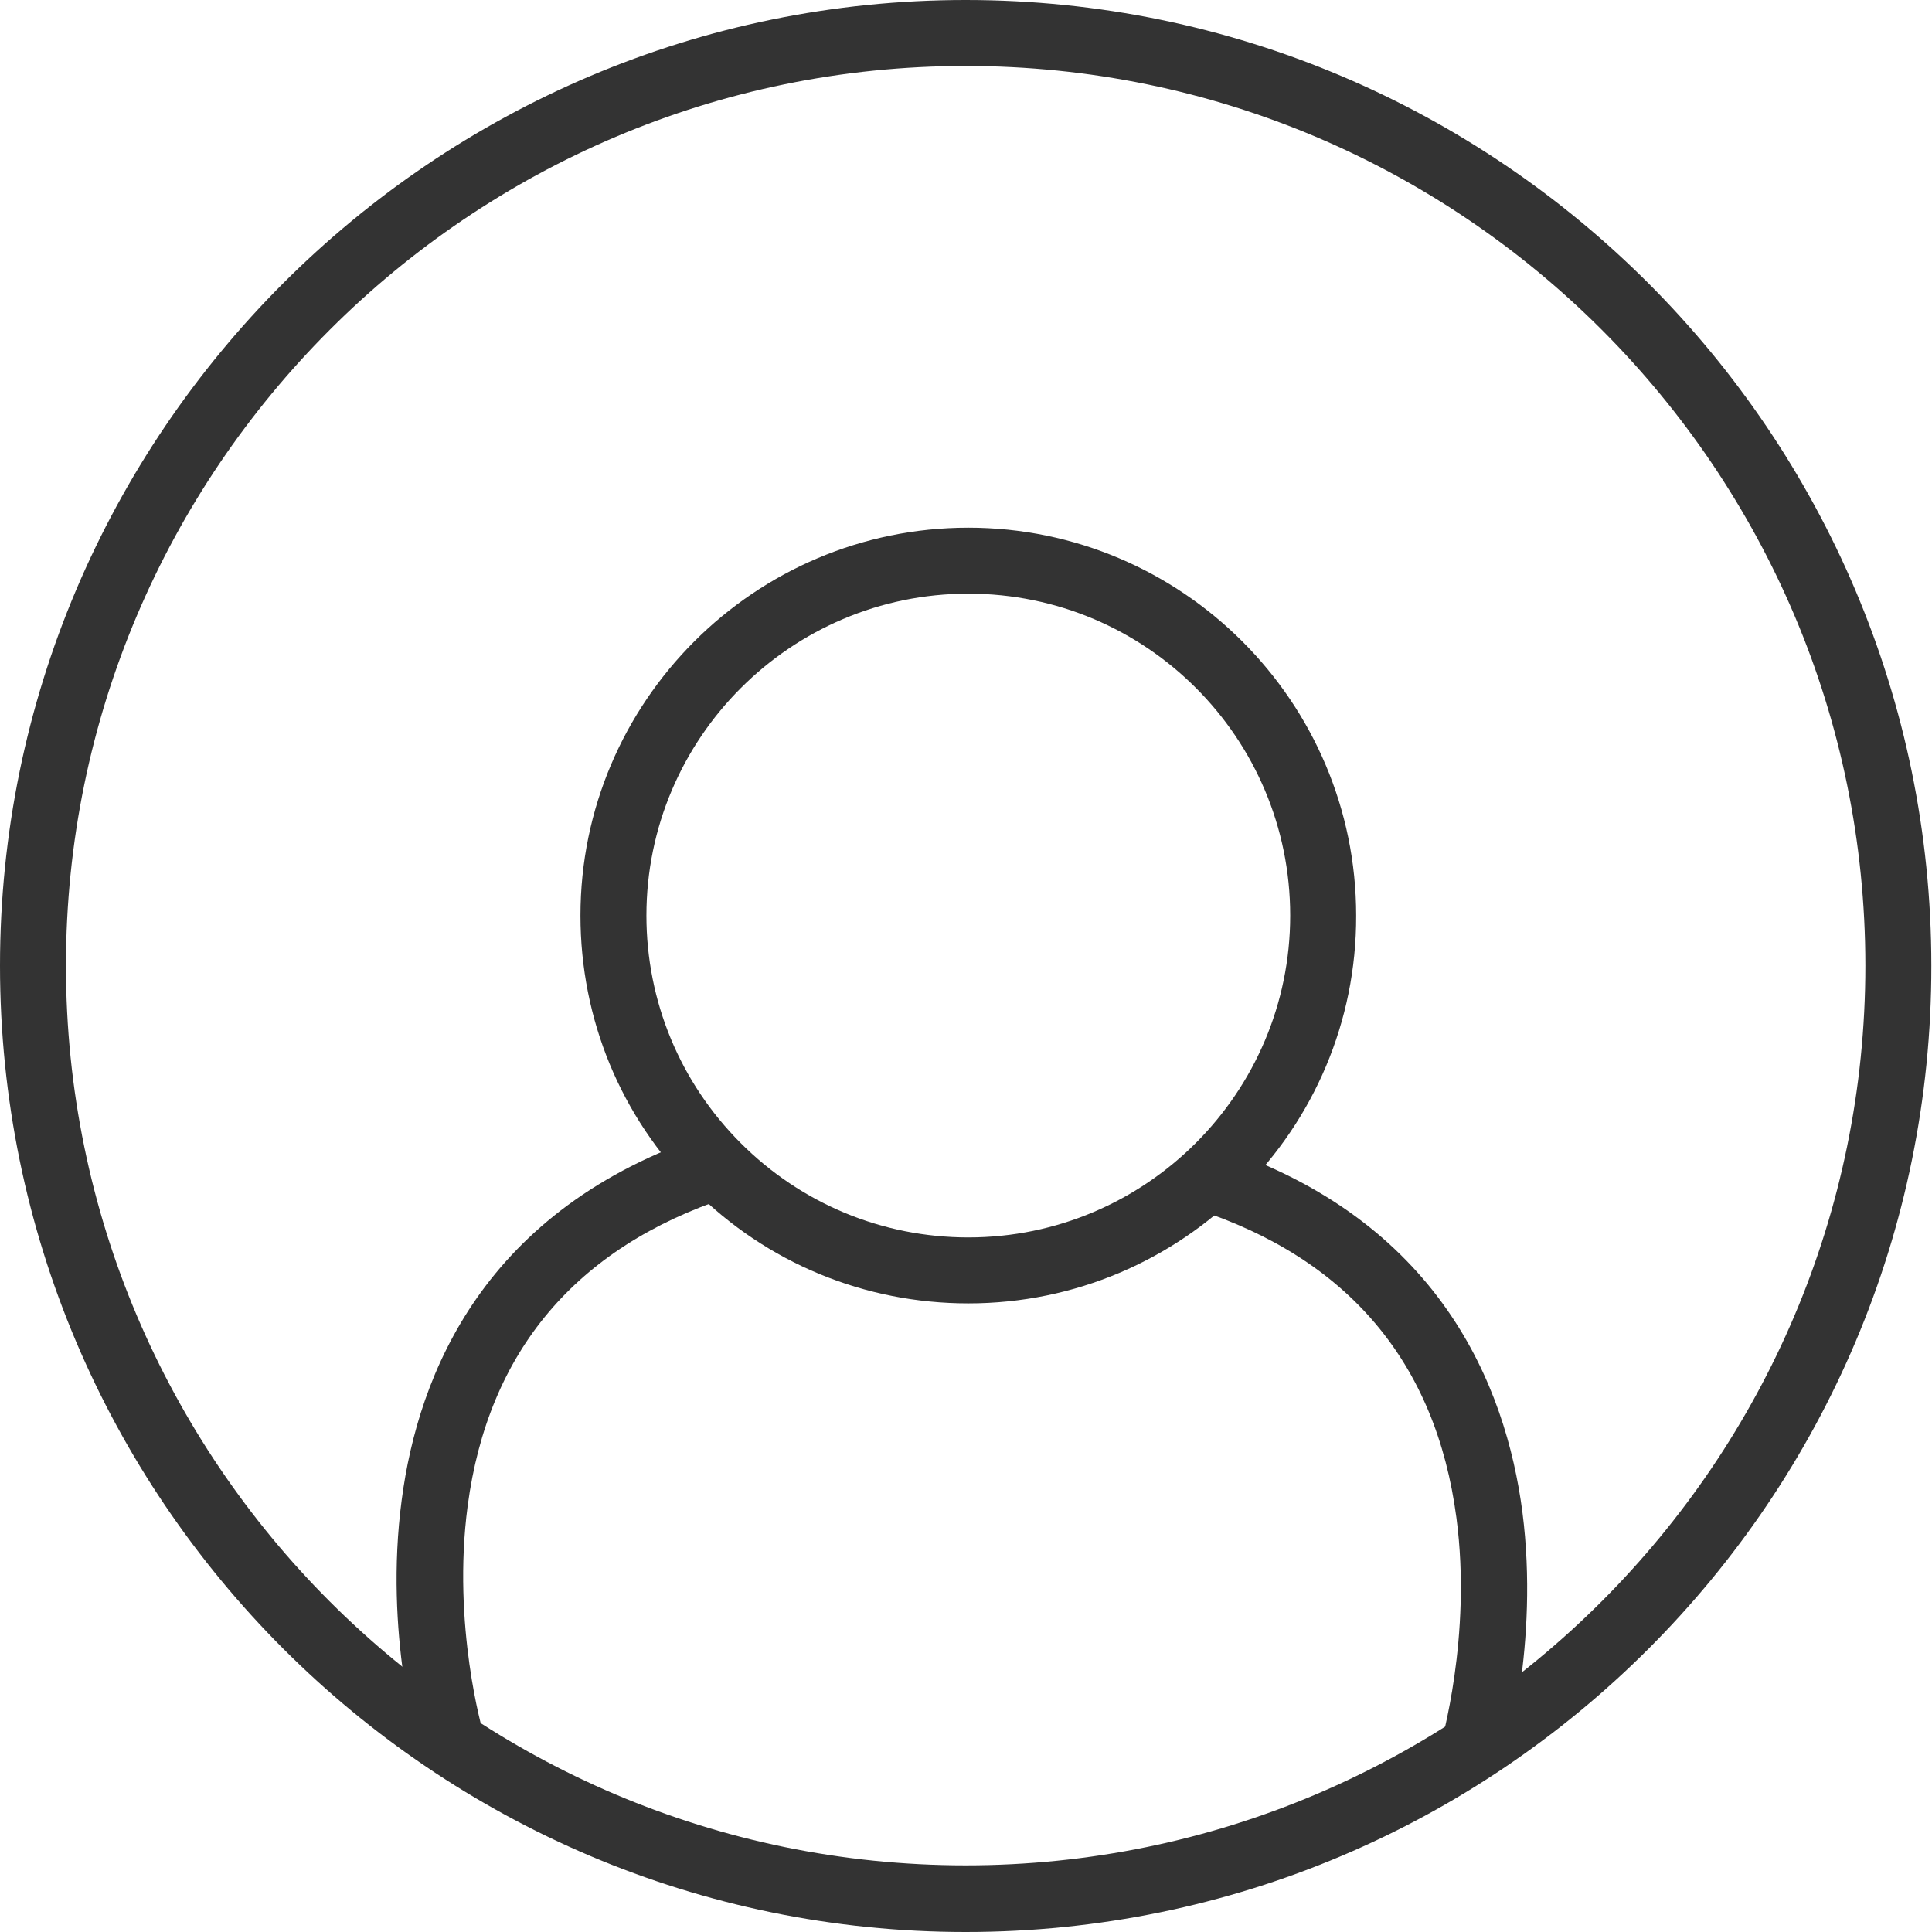 <?xml version="1.0" encoding="utf-8"?>
<!-- Generator: Adobe Illustrator 27.0.1, SVG Export Plug-In . SVG Version: 6.00 Build 0)  -->
<svg version="1.1" id="Layer_1" xmlns="http://www.w3.org/2000/svg" xmlns:xlink="http://www.w3.org/1999/xlink" x="0px" y="0px"
	 viewBox="0 0 292.9 292.9" style="enable-background:new 0 0 292.9 292.9;" xml:space="preserve">
<style type="text/css">
	.st0{fill:#333333;}
</style>
<g>
	<path class="st0" d="M146.4,292.9C65.7,292.9,0,227.2,0,146.4C0,65.7,65.7,0,146.4,0c80.8,0,146.4,65.7,146.4,146.4
		C292.9,227.2,227.2,292.9,146.4,292.9z M146.4,10C71.2,10,10,71.2,10,146.4s61.2,136.4,136.4,136.4s136.4-61.2,136.4-136.4
		S221.7,10,146.4,10z"/>
	<path class="st0" d="M146.8,197.6c-15.7,0-30.5-6.1-41.6-17.2C94.1,169.3,88,154.5,88,138.8c0-32.4,26.4-58.8,58.8-58.8
		c32.4,0,58.8,26.4,58.8,58.8C205.7,171.2,179.3,197.6,146.8,197.6z M146.8,90C119.9,90,98,111.9,98,138.8c0,13,5.1,25.3,14.3,34.5
		c9.2,9.2,21.5,14.3,34.5,14.3c26.9,0,48.8-21.9,48.8-48.8S173.8,90,146.8,90z"/>
	<path class="st0" d="M63.6,265.8c-0.2-0.7-5.4-18.1-2.7-38.4c2.5-19.1,12.5-44.2,46.4-55.4l3.1,9.5c-23.1,7.6-36.4,23.4-39.5,46.8
		c-2.4,18.1,2.3,34.3,2.4,34.5L63.6,265.8z"/>
	<path class="st0" d="M228,267.5l-9.6-2.9l4.8,1.4l-4.8-1.4c0-0.2,4.8-16.4,2.4-34.5c-3.1-23.5-16.4-39.3-39.5-46.8l3.1-9.5
		c33.8,11.1,43.9,36.3,46.4,55.4C233.4,249.4,228.2,266.8,228,267.5z"/>
</g>
</svg>
